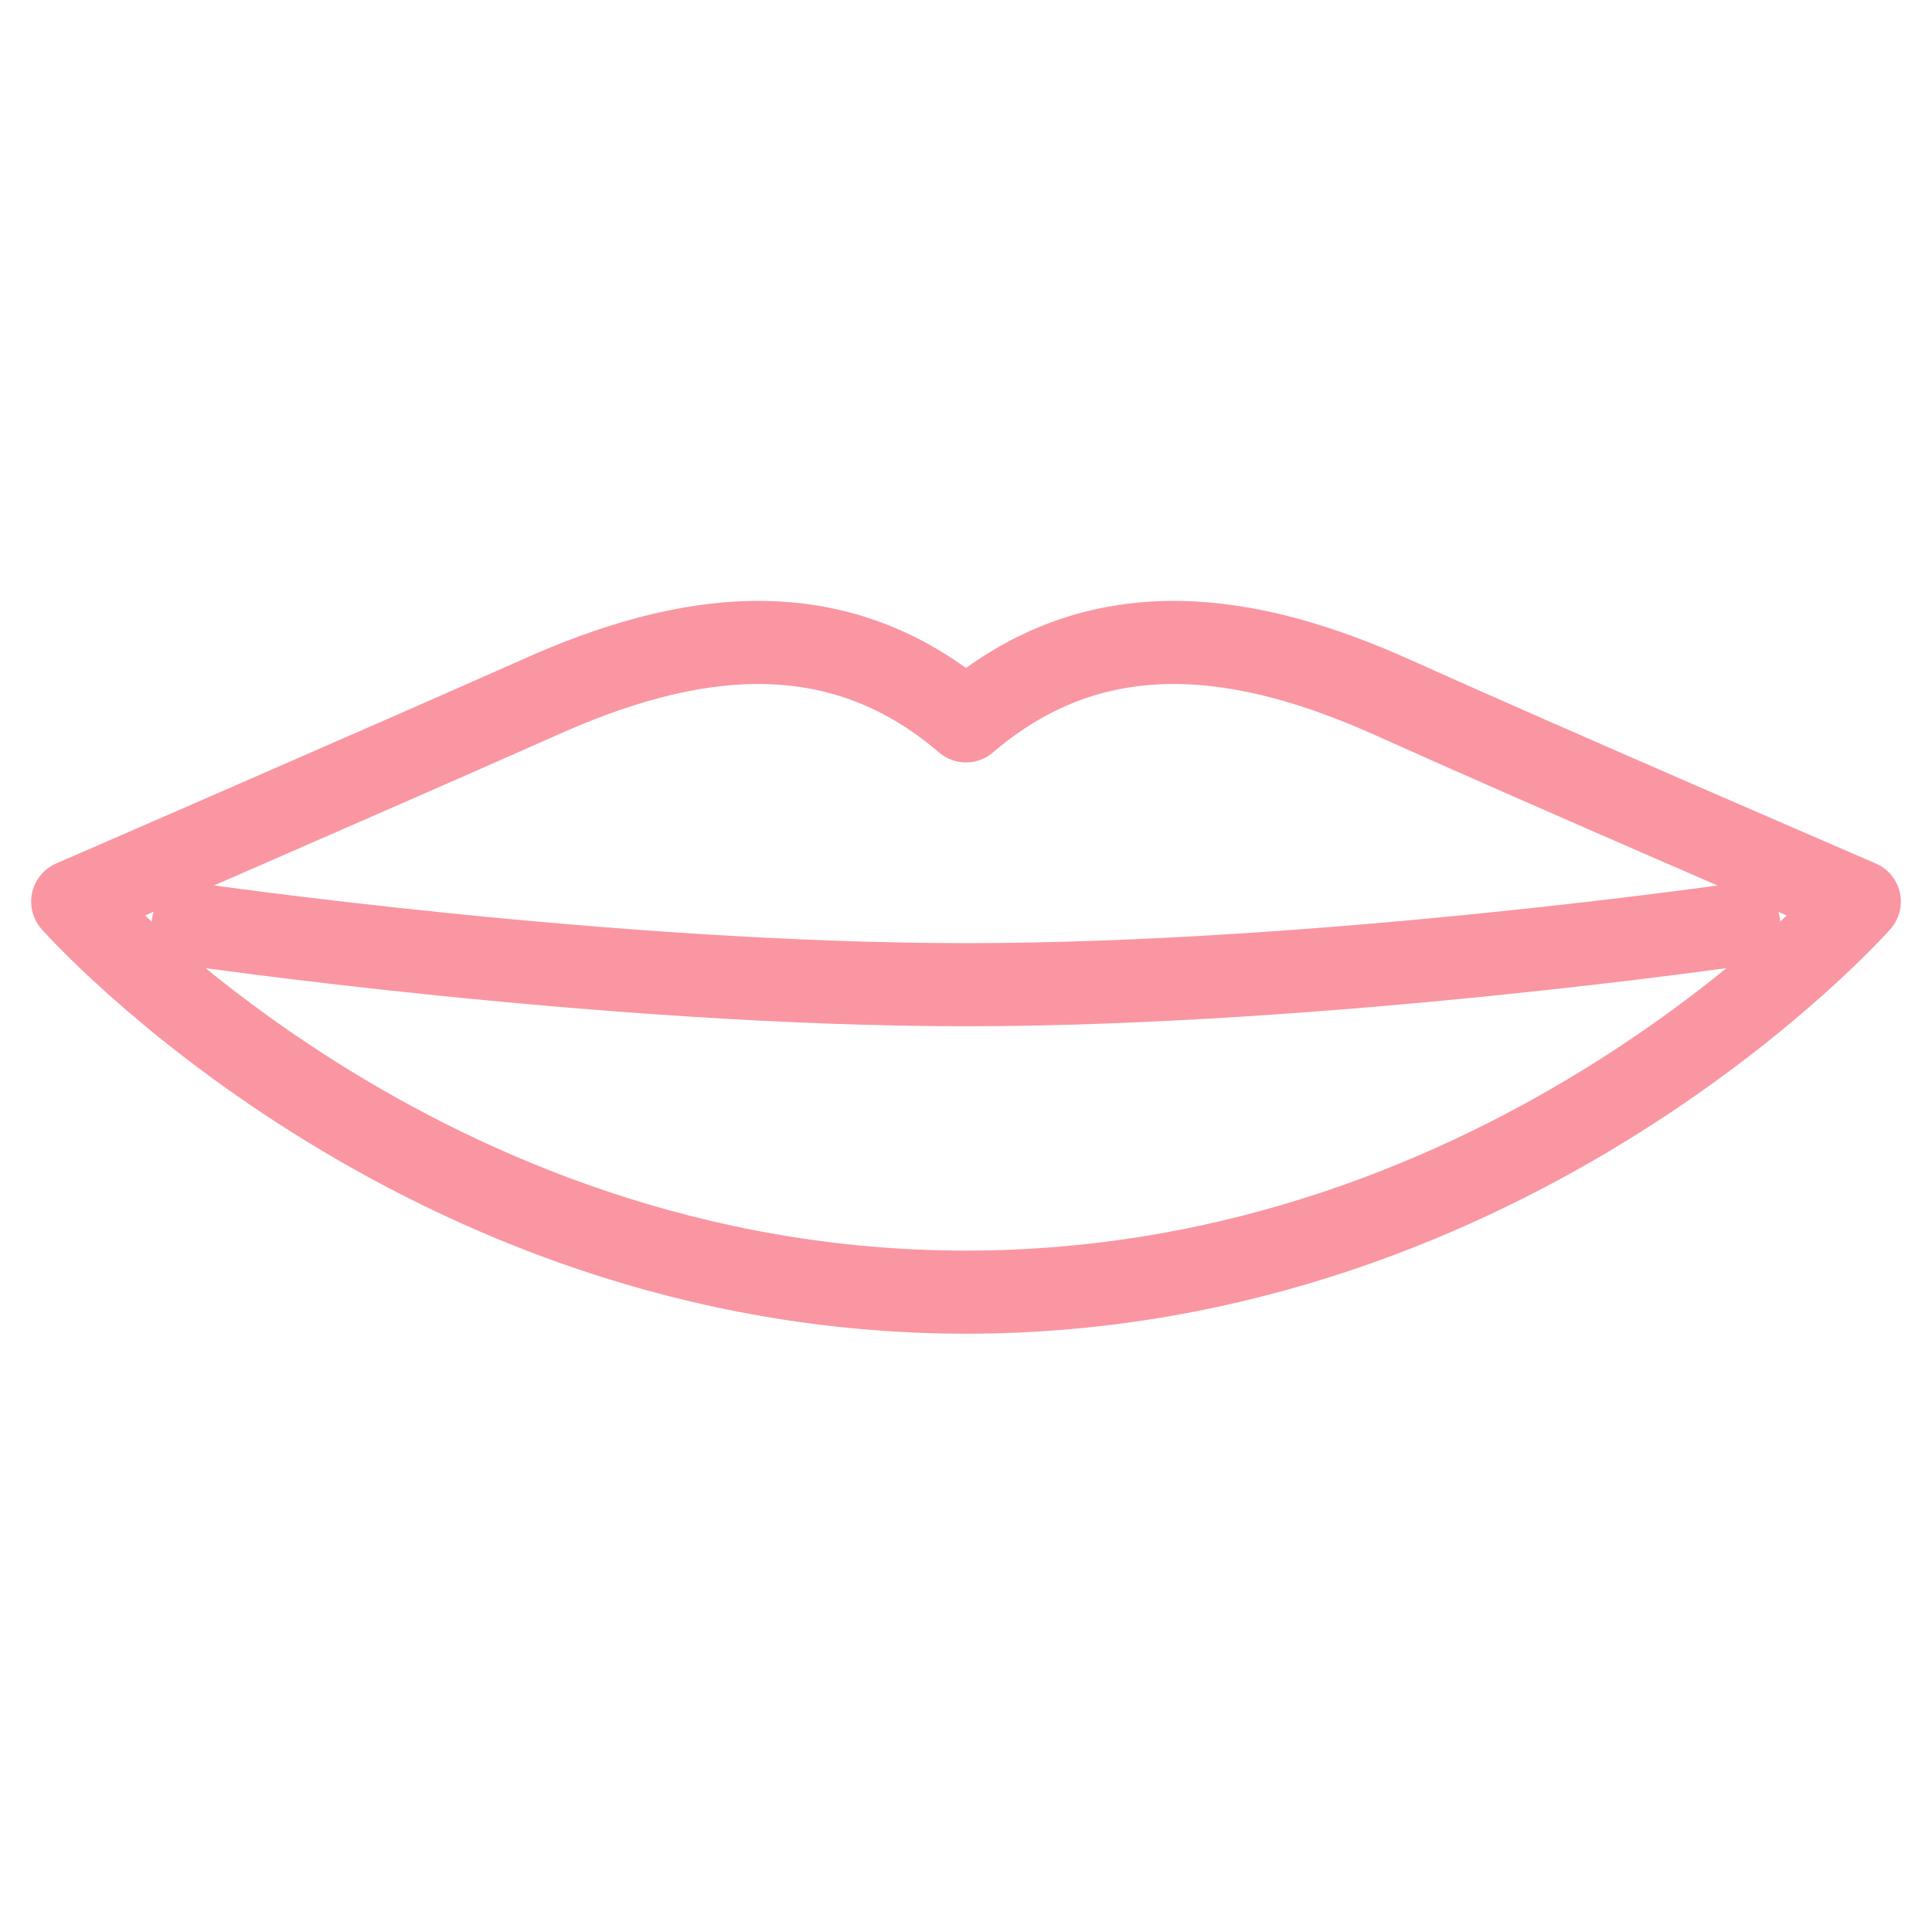 <?xml version="1.0" encoding="utf-8"?>
<svg xmlns="http://www.w3.org/2000/svg" version="1.1" width="100" height="100" viewBox="0 0 65535 65535"><svg xmlns:xlink="http://www.w3.org/1999/xlink" version="1.1" id="Layer_1" viewBox="0 0 93 93" style="enable-background:new 0 0 93 93;" space="preserve" width="65535" height="65535">
<style type="text/css">
	.st0{fill:none;stroke:#FA96A1;stroke-width:4;stroke-linecap:round;stroke-linejoin:round;}
</style>
<g>
	<path class="st0" d="M46.5,34.7c6.3-5.4,13.5-4.3,20.6-1.1c7.1,3.2,22.4,9.8,22.4,9.8s-16.6,18.8-43,18.8s-43-18.8-43-18.8   s15.2-6.6,22.4-9.8C33,30.4,40.2,29.3,46.5,34.7"/>
	<path class="st0" d="M9.3,44.5c0,0,20,2.9,37.2,2.9c17.2,0,37.2-2.9,37.2-2.9"/>
</g>
</svg></svg>
